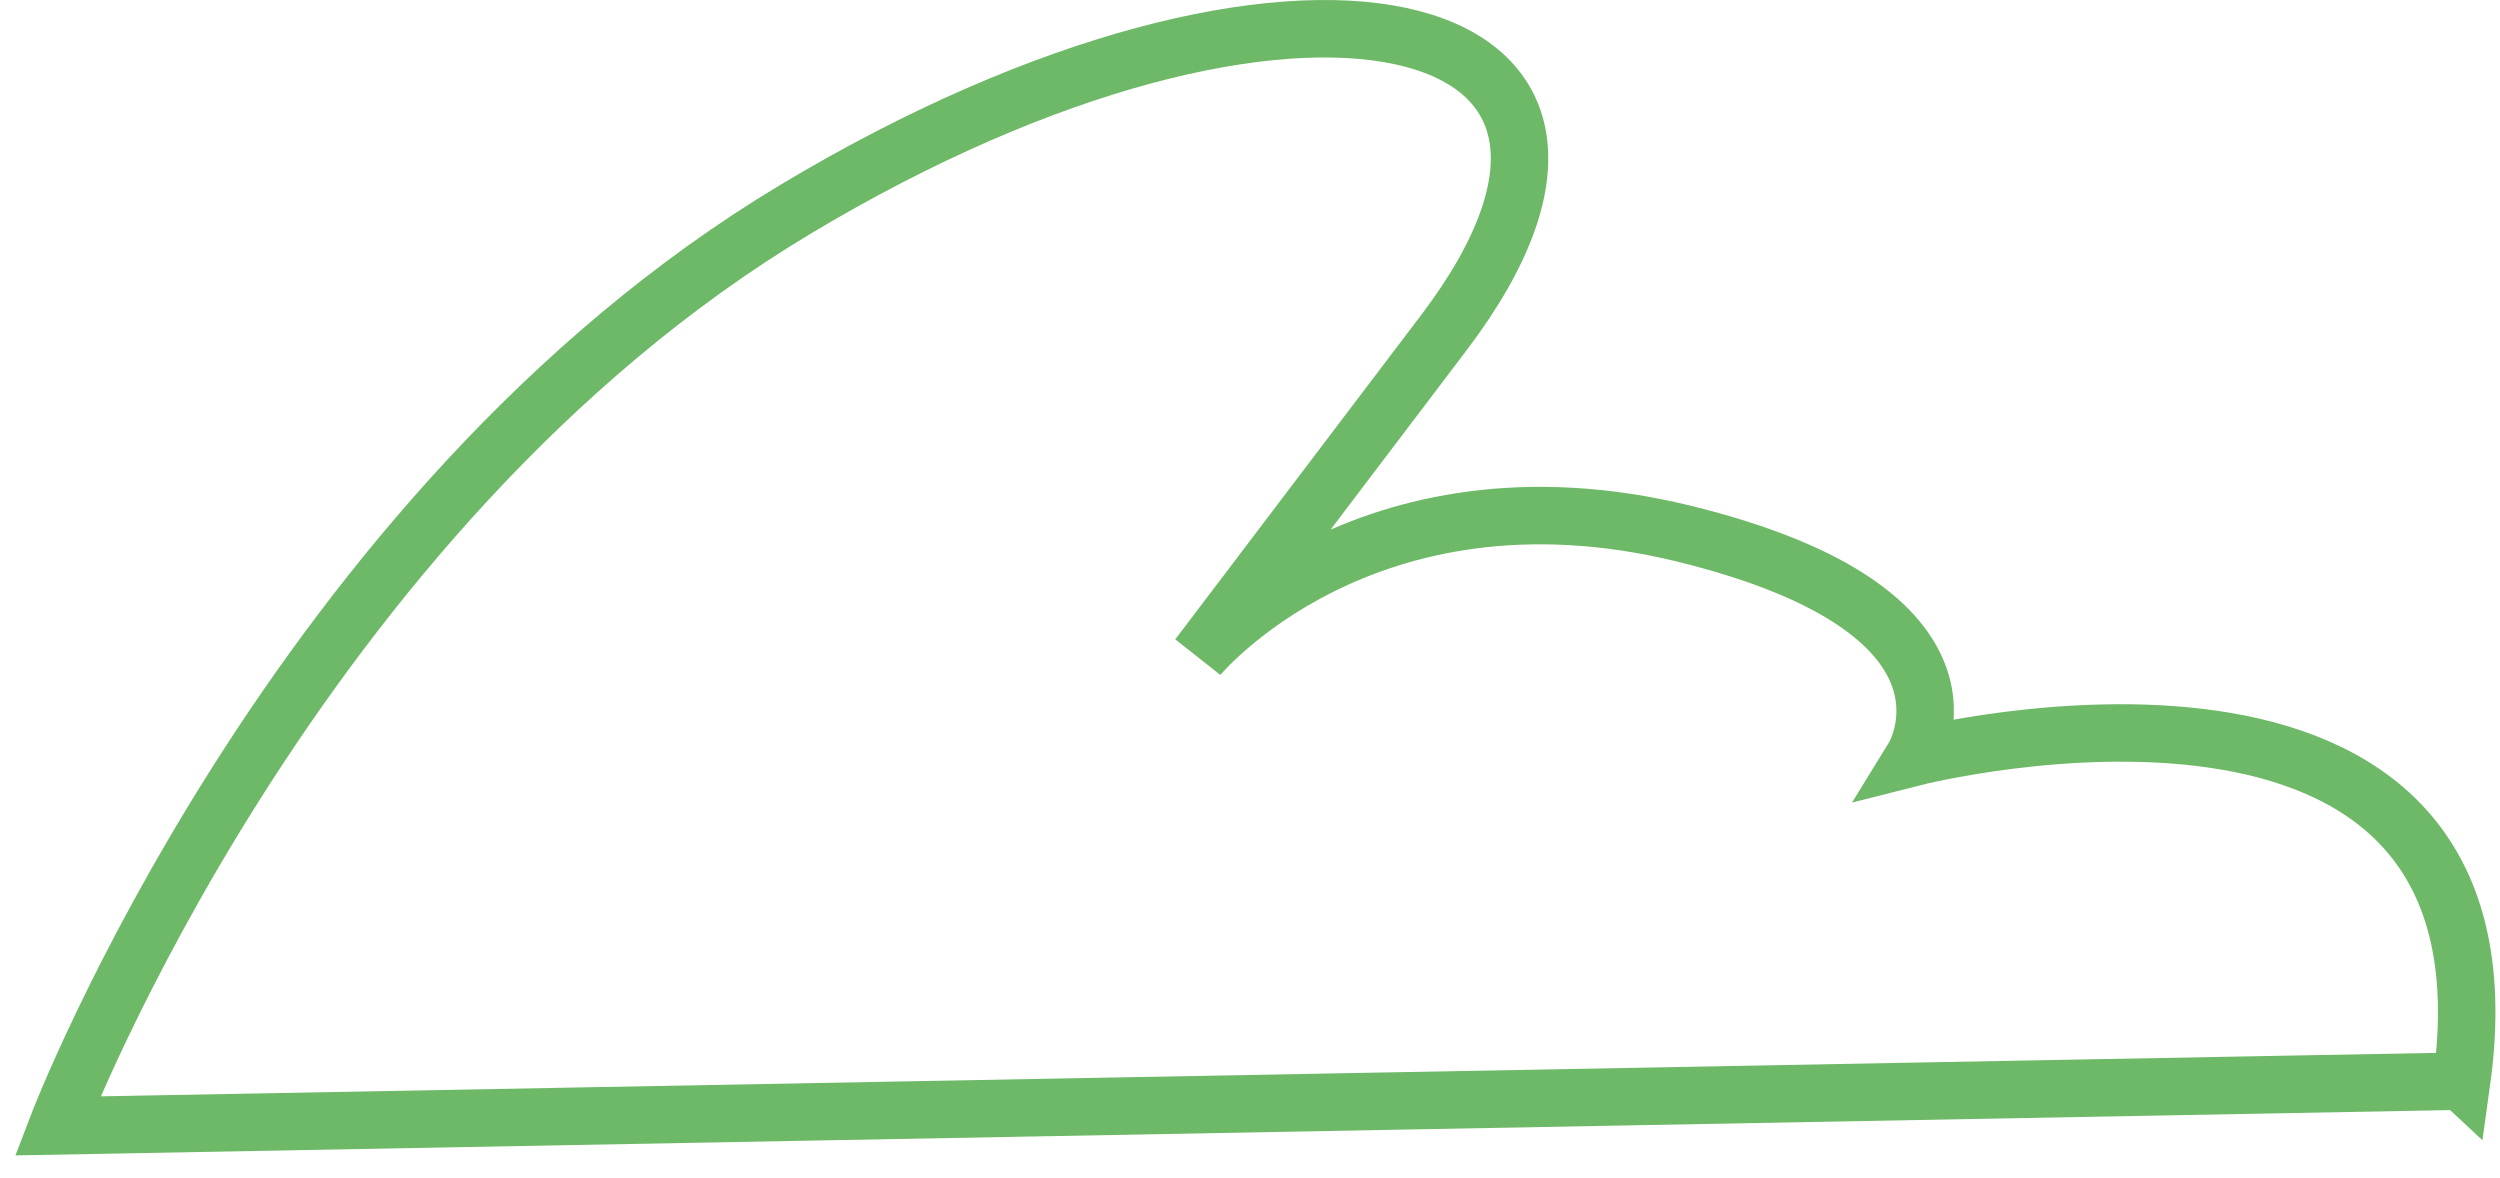 <?xml version="1.0" encoding="UTF-8"?> <svg xmlns="http://www.w3.org/2000/svg" width="87" height="41" viewBox="0 0 87 41" fill="none"><path d="M85.65 37.624L2 39.181C2 39.181 10.171 17.782 27.683 7.283C45.196 -3.216 58.809 0.283 50.253 11.568L41.696 22.853C41.696 22.853 47.456 15.853 58.589 18.568C69.708 21.296 66.594 26.353 66.594 26.353C66.594 26.353 87.993 20.91 85.664 37.637L85.65 37.624Z" stroke="#6DB967" stroke-width="2" stroke-miterlimit="10"></path></svg> 
